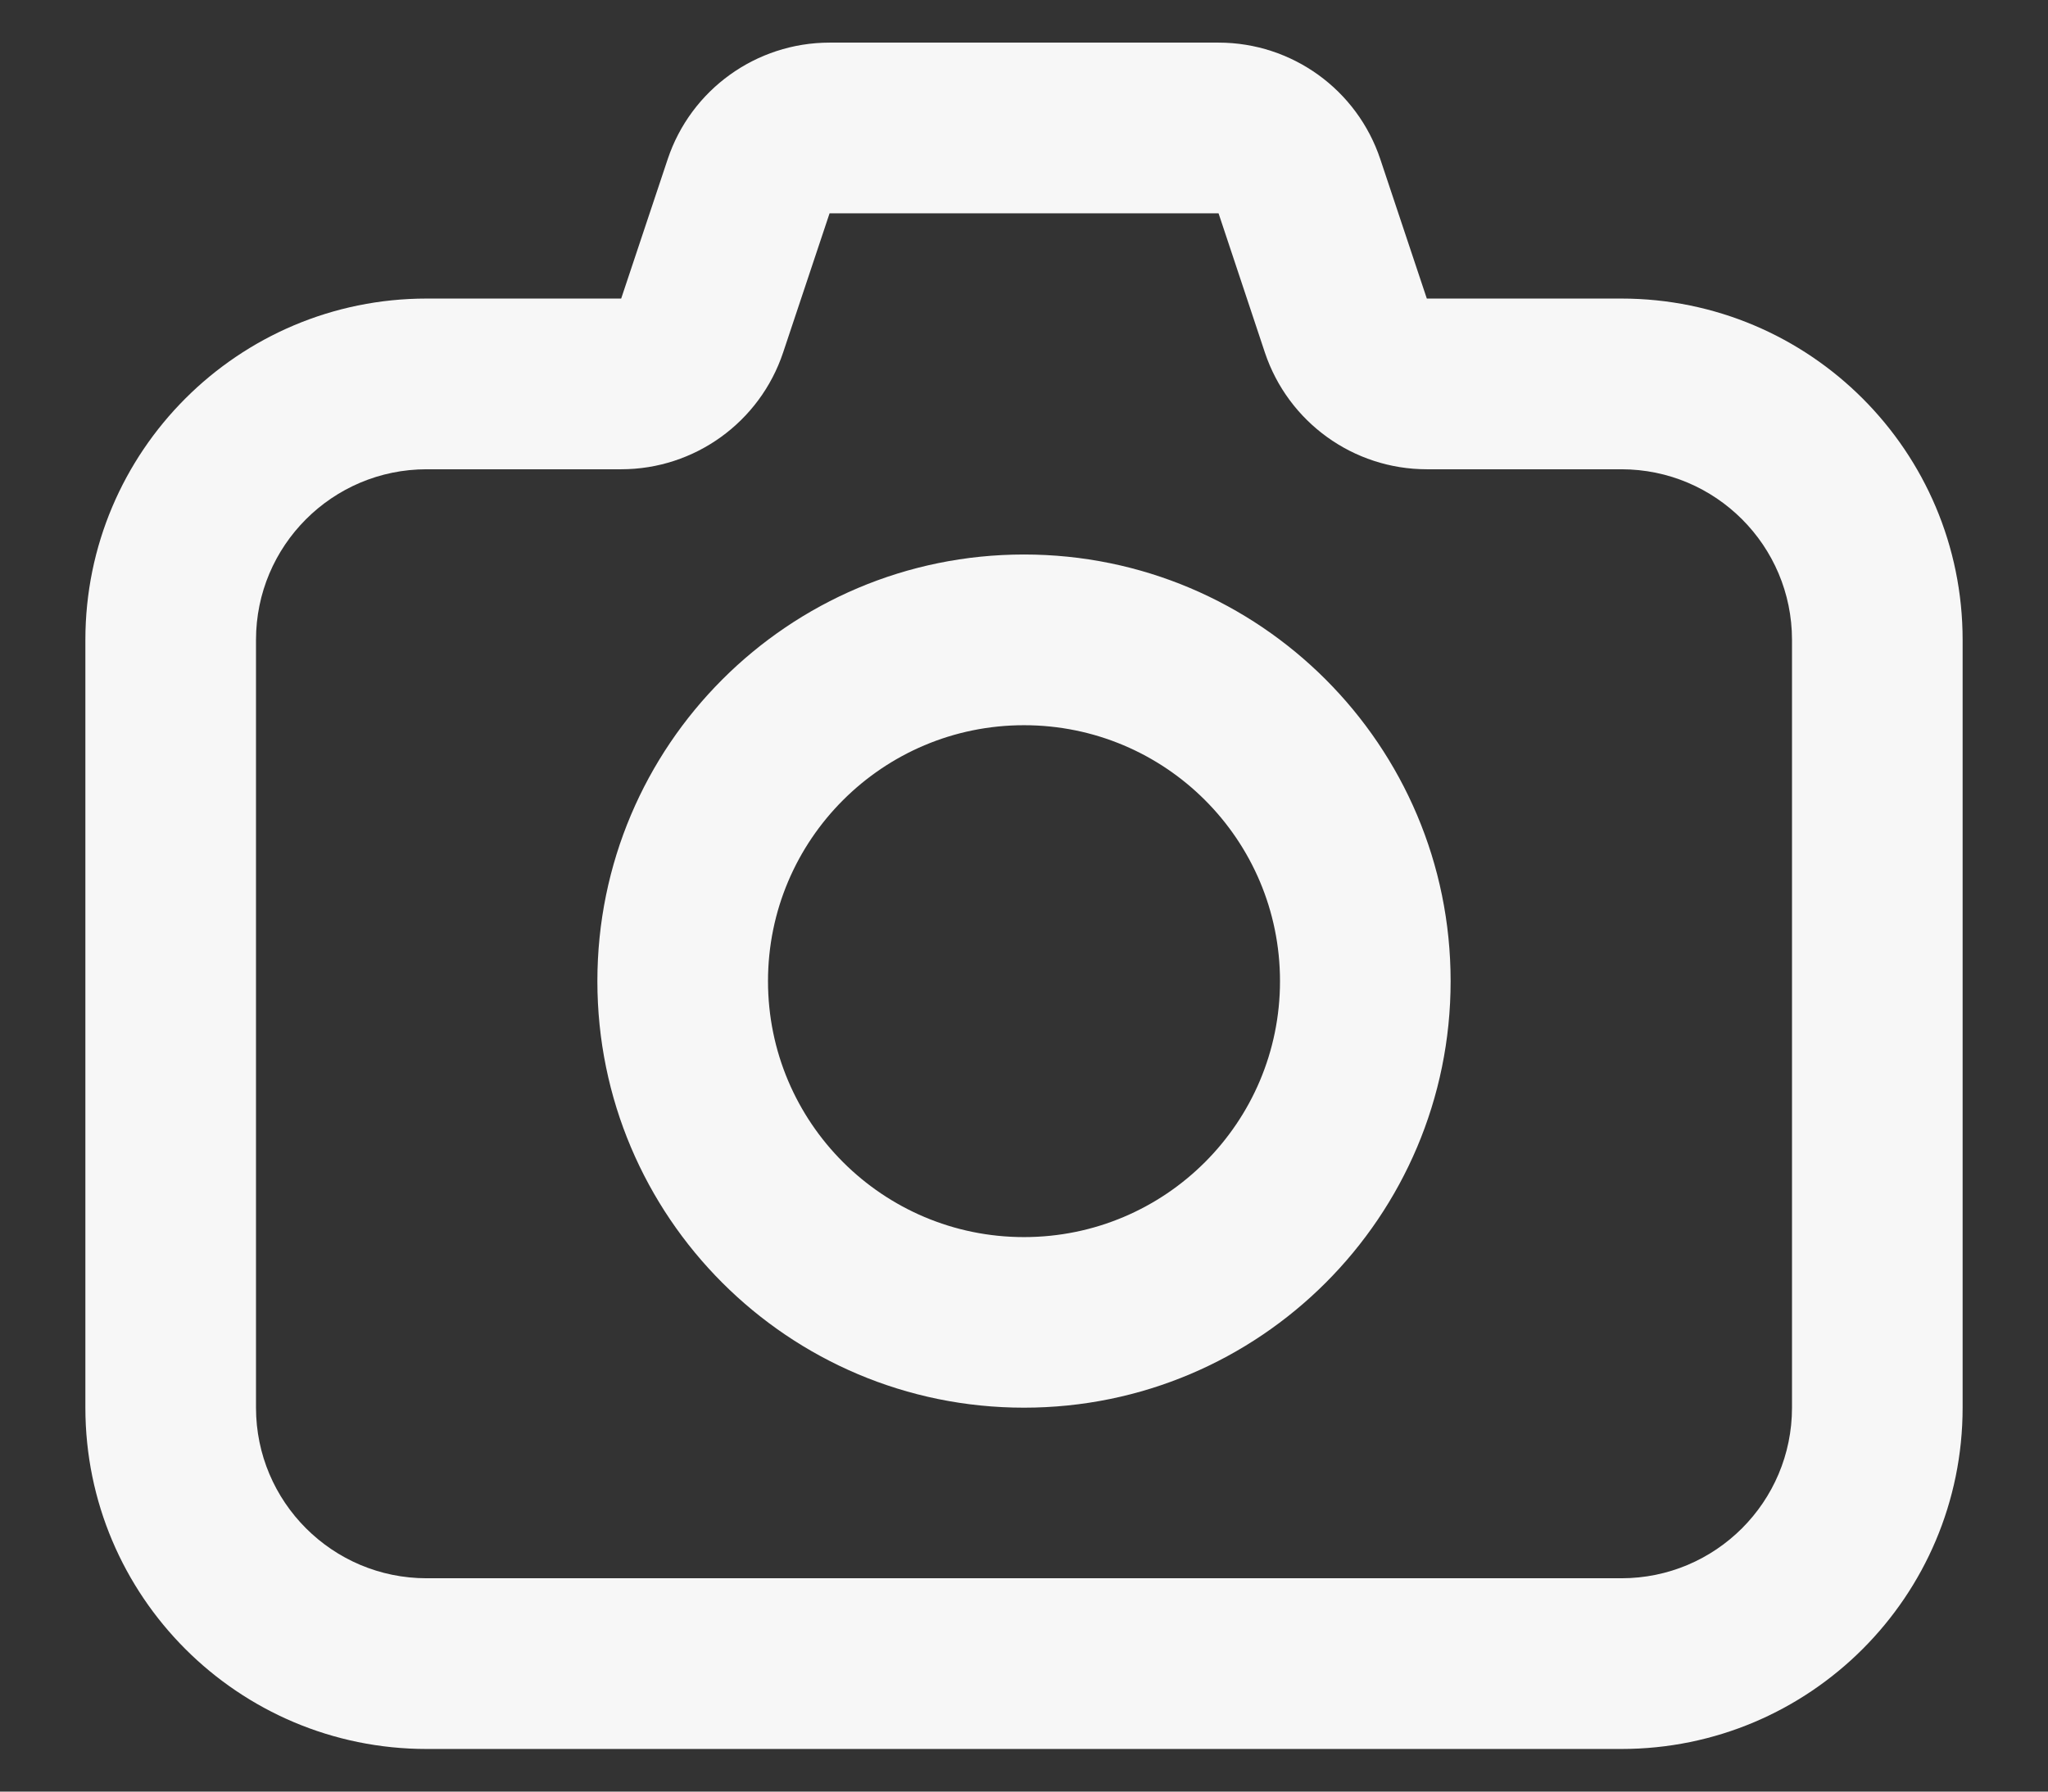 <svg width="16" height="14" viewBox="0 0 16 14" fill="none" xmlns="http://www.w3.org/2000/svg">
<rect x="0" y="0" width="16" height="14" fill="#333333" stroke="none"/>
<path d="M4.853 2.333L5.216 1.245C5.397 0.701 5.907 0.333 6.481 0.333H9.52C10.094 0.333 10.603 0.701 10.784 1.245L11.147 2.333H12.667C14.139 2.333 15.333 3.527 15.333 5V11C15.333 12.473 14.139 13.667 12.667 13.667H3.333C1.861 13.667 0.667 12.473 0.667 11V5C0.667 3.527 1.861 2.333 3.333 2.333H4.853ZM6.118 2.755C5.936 3.299 5.427 3.667 4.853 3.667H3.333C2.597 3.667 2 4.264 2 5V11C2 11.736 2.597 12.333 3.333 12.333H12.667C13.403 12.333 14 11.736 14 11V5C14 4.264 13.403 3.667 12.667 3.667H11.147C10.573 3.667 10.064 3.299 9.882 2.755L9.52 1.667H6.481L6.118 2.755ZM8 11C6.159 11 4.667 9.508 4.667 7.667C4.667 5.826 6.159 4.333 8 4.333C9.841 4.333 11.333 5.826 11.333 7.667C11.333 9.508 9.841 11 8 11ZM8 9.667C9.105 9.667 10 8.771 10 7.667C10 6.562 9.105 5.667 8 5.667C6.896 5.667 6 6.562 6 7.667C6 8.771 6.896 9.667 8 9.667Z" fill="#F7F7F7"/>
</svg>
